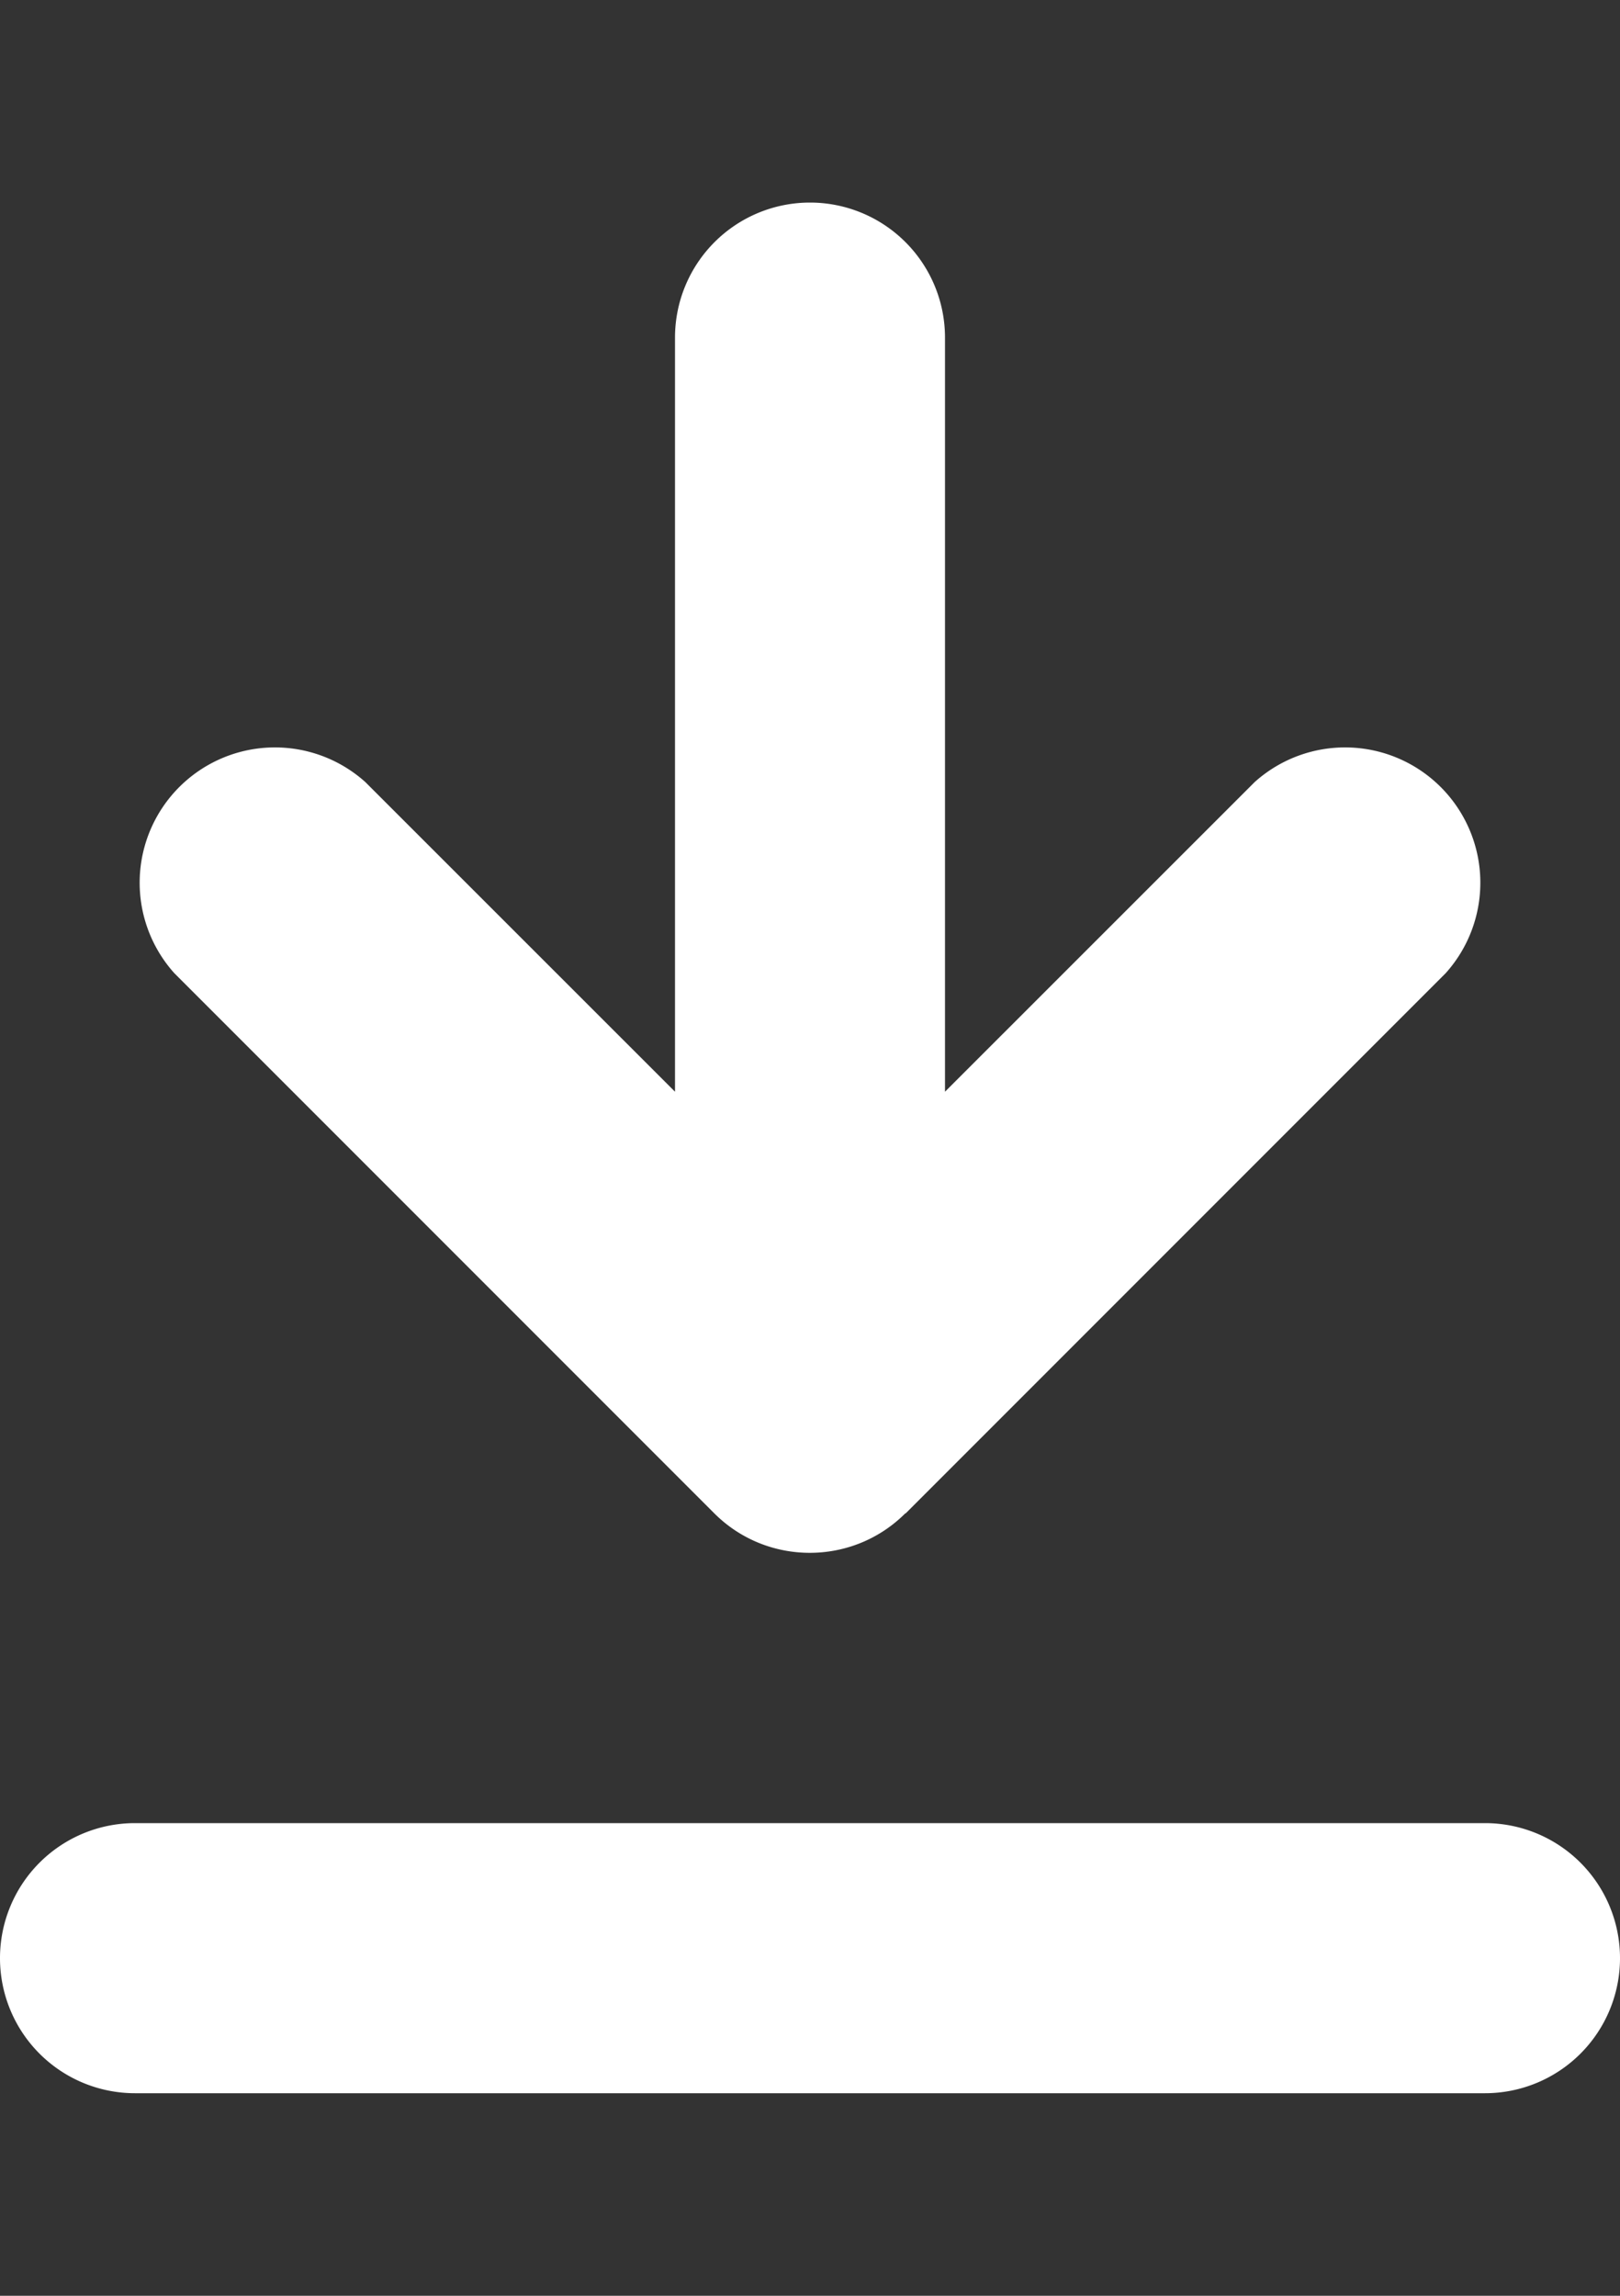 <svg width="12" height="17" viewBox="0 0 12 17" fill="none" xmlns="http://www.w3.org/2000/svg"><rect x="0" y="0" width="12" height="17" fill="#333333" stroke="none"/><path d="M1 15.5a.999.999 0 110-2h10a.999.999 0 110 2H1zm5.706-4.294c-.39.39-1.025.39-1.415 0l-4-4a1.002 1.002 0 011.415-1.415L5 8.084V2.5a.999.999 0 112 0v5.584l2.294-2.293a1.002 1.002 0 011.415 1.415l-4 4h-.003z" fill="#fff"/></svg>